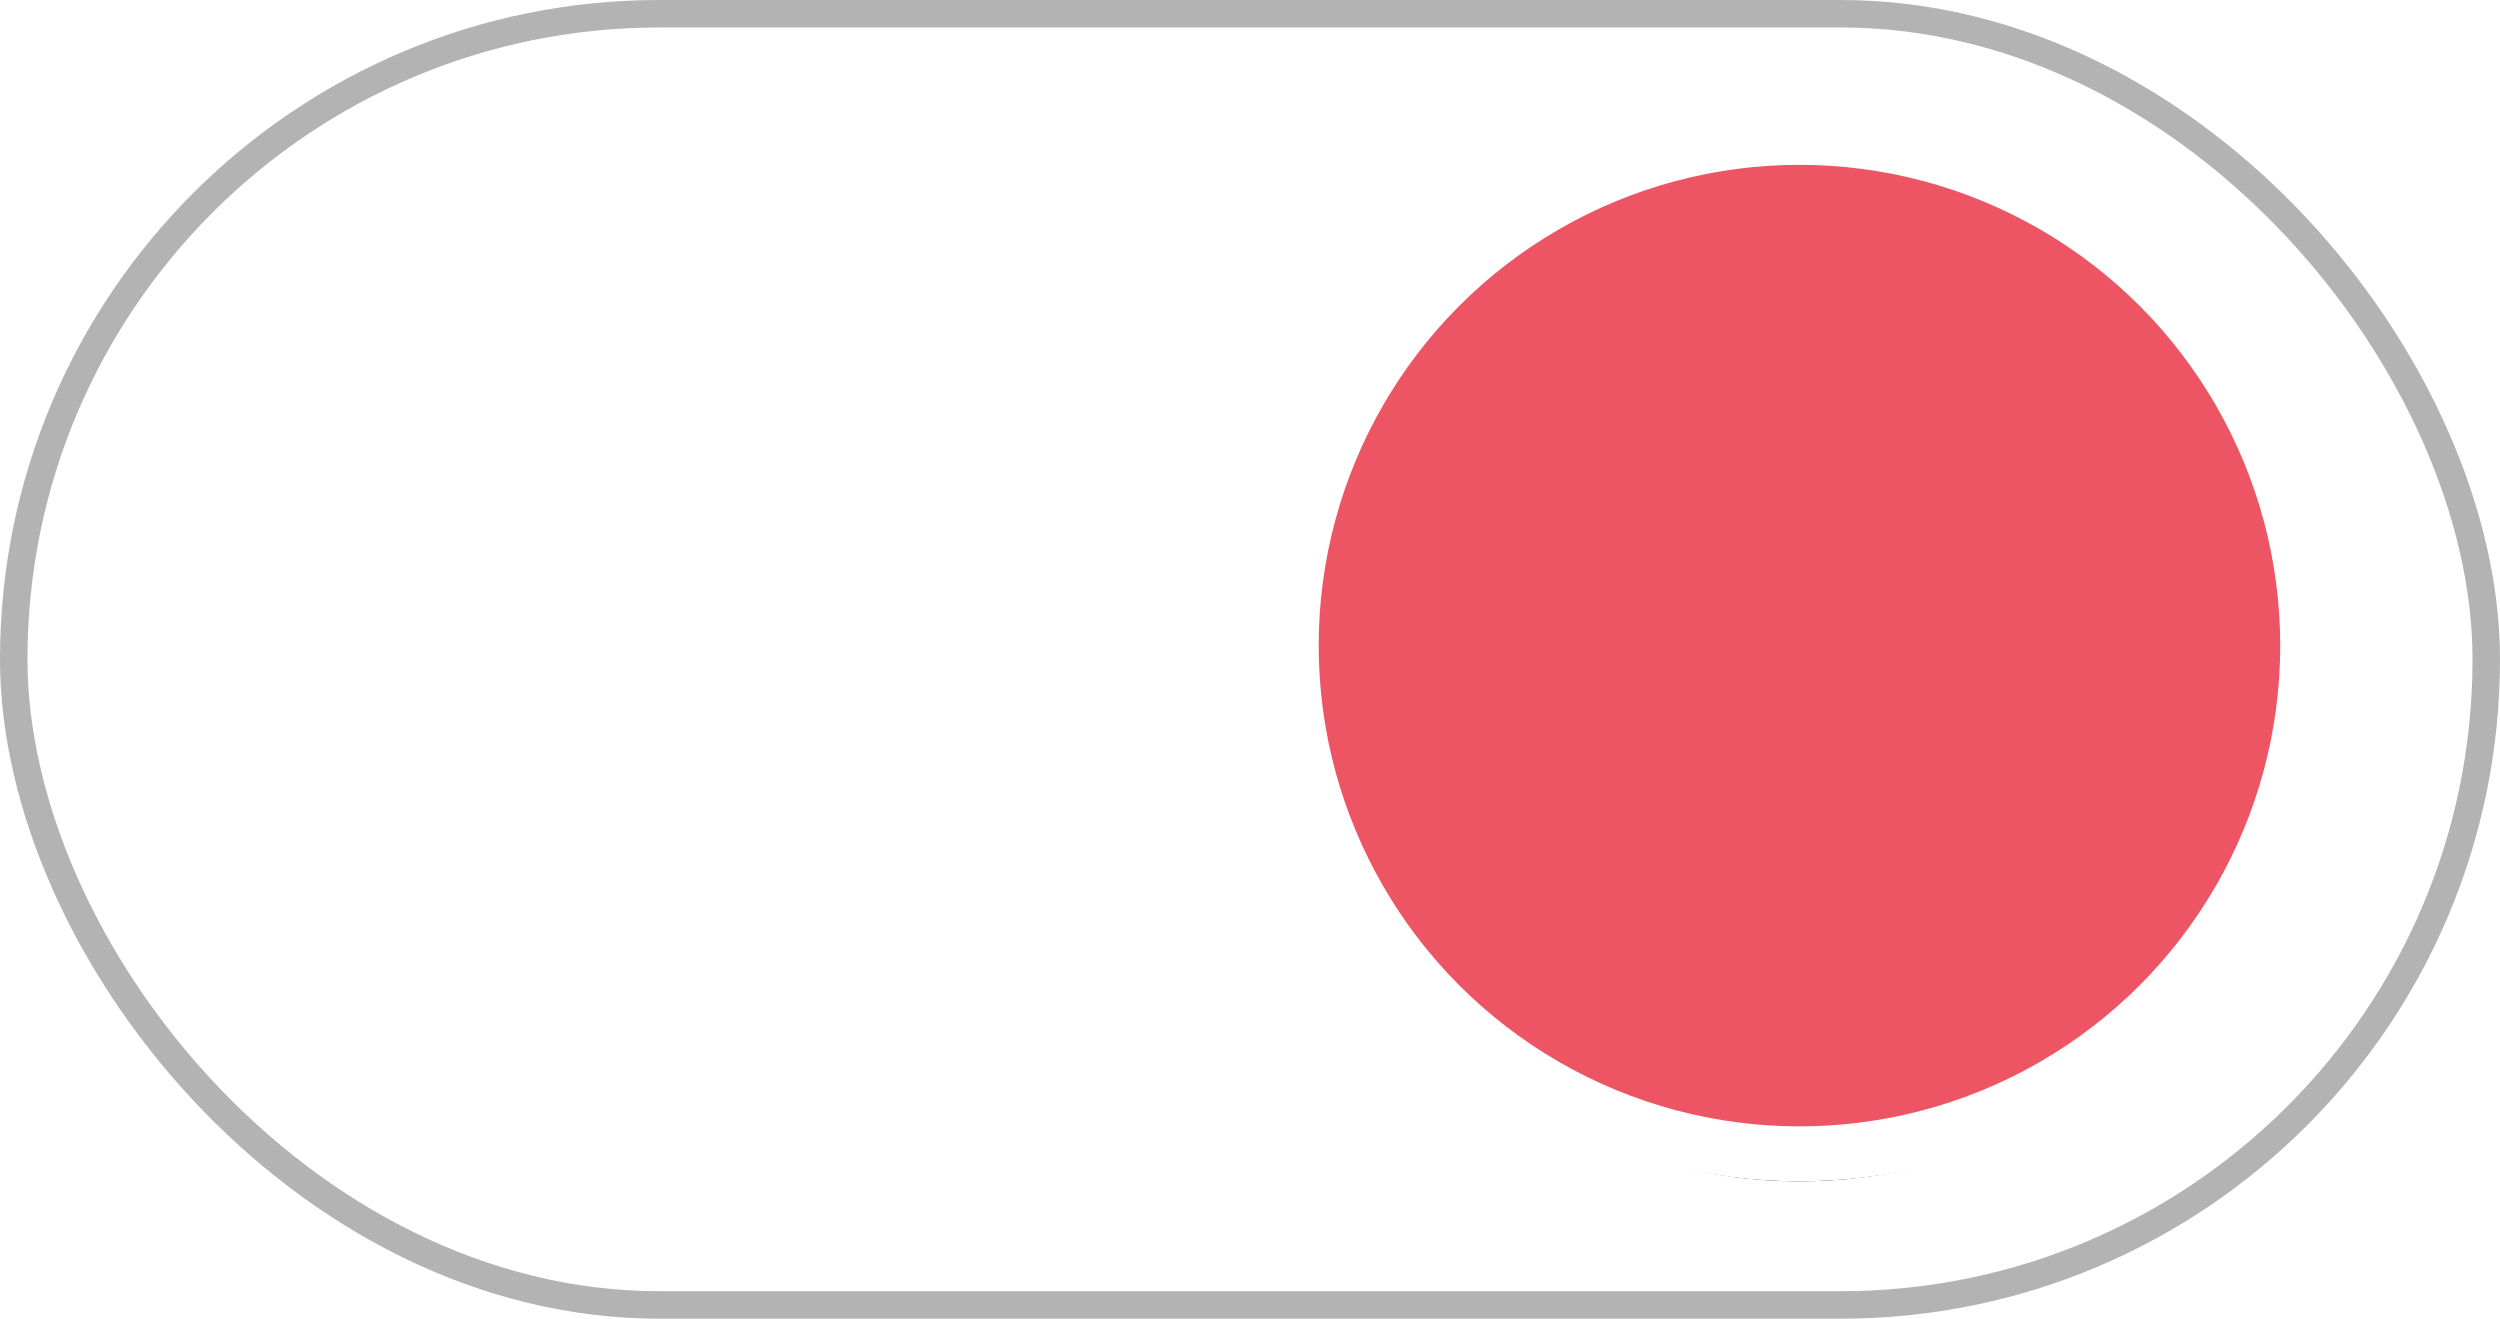 <?xml version="1.0" encoding="UTF-8"?>
<svg width="91px" height="48px" viewBox="0 0 91 48" version="1.1" xmlns="http://www.w3.org/2000/svg" xmlns:xlink="http://www.w3.org/1999/xlink">
    <!-- Generator: Sketch 60.1 (88133) - https://sketch.com -->
    <title>Payment Selector ON</title>
    <desc>Created with Sketch.</desc>
    <defs>
        <circle id="path-1" cx="65.5" cy="23.5" r="18.5"></circle>
        <filter x="-16.2%" y="-13.5%" width="132.4%" height="132.4%" filterUnits="objectBoundingBox" id="filter-2">
            <feMorphology radius="1" operator="dilate" in="SourceAlpha" result="shadowSpreadOuter1"></feMorphology>
            <feOffset dx="0" dy="1" in="shadowSpreadOuter1" result="shadowOffsetOuter1"></feOffset>
            <feGaussianBlur stdDeviation="1.5" in="shadowOffsetOuter1" result="shadowBlurOuter1"></feGaussianBlur>
            <feComposite in="shadowBlurOuter1" in2="SourceAlpha" operator="out" result="shadowBlurOuter1"></feComposite>
            <feColorMatrix values="0 0 0 0 0   0 0 0 0 0   0 0 0 0 0  0 0 0 0.334 0" type="matrix" in="shadowBlurOuter1"></feColorMatrix>
        </filter>
    </defs>
    <g id="Intruder-Green" stroke="none" stroke-width="1" fill="none" fill-rule="evenodd">
        <g id="Pricing-01" transform="translate(-915, -325)">
            <g id="Payment-Selector-ON" transform="translate(915, 325)">
                <rect id="Input" stroke-opacity="0.3" stroke="#000000" x="0.5" y="0.5" width="90" height="47" rx="23.5"></rect>
                <g id="Circle">
                    <use fill="black" fill-opacity="1" filter="url(#filter-2)" xlink:href="#path-1"></use>
                    <use stroke="#FFFFFF" stroke-width="2" fill="#ED5565" fill-rule="evenodd" xlink:href="#path-1"></use>
                </g>
            </g>
        </g>
    </g>
</svg>